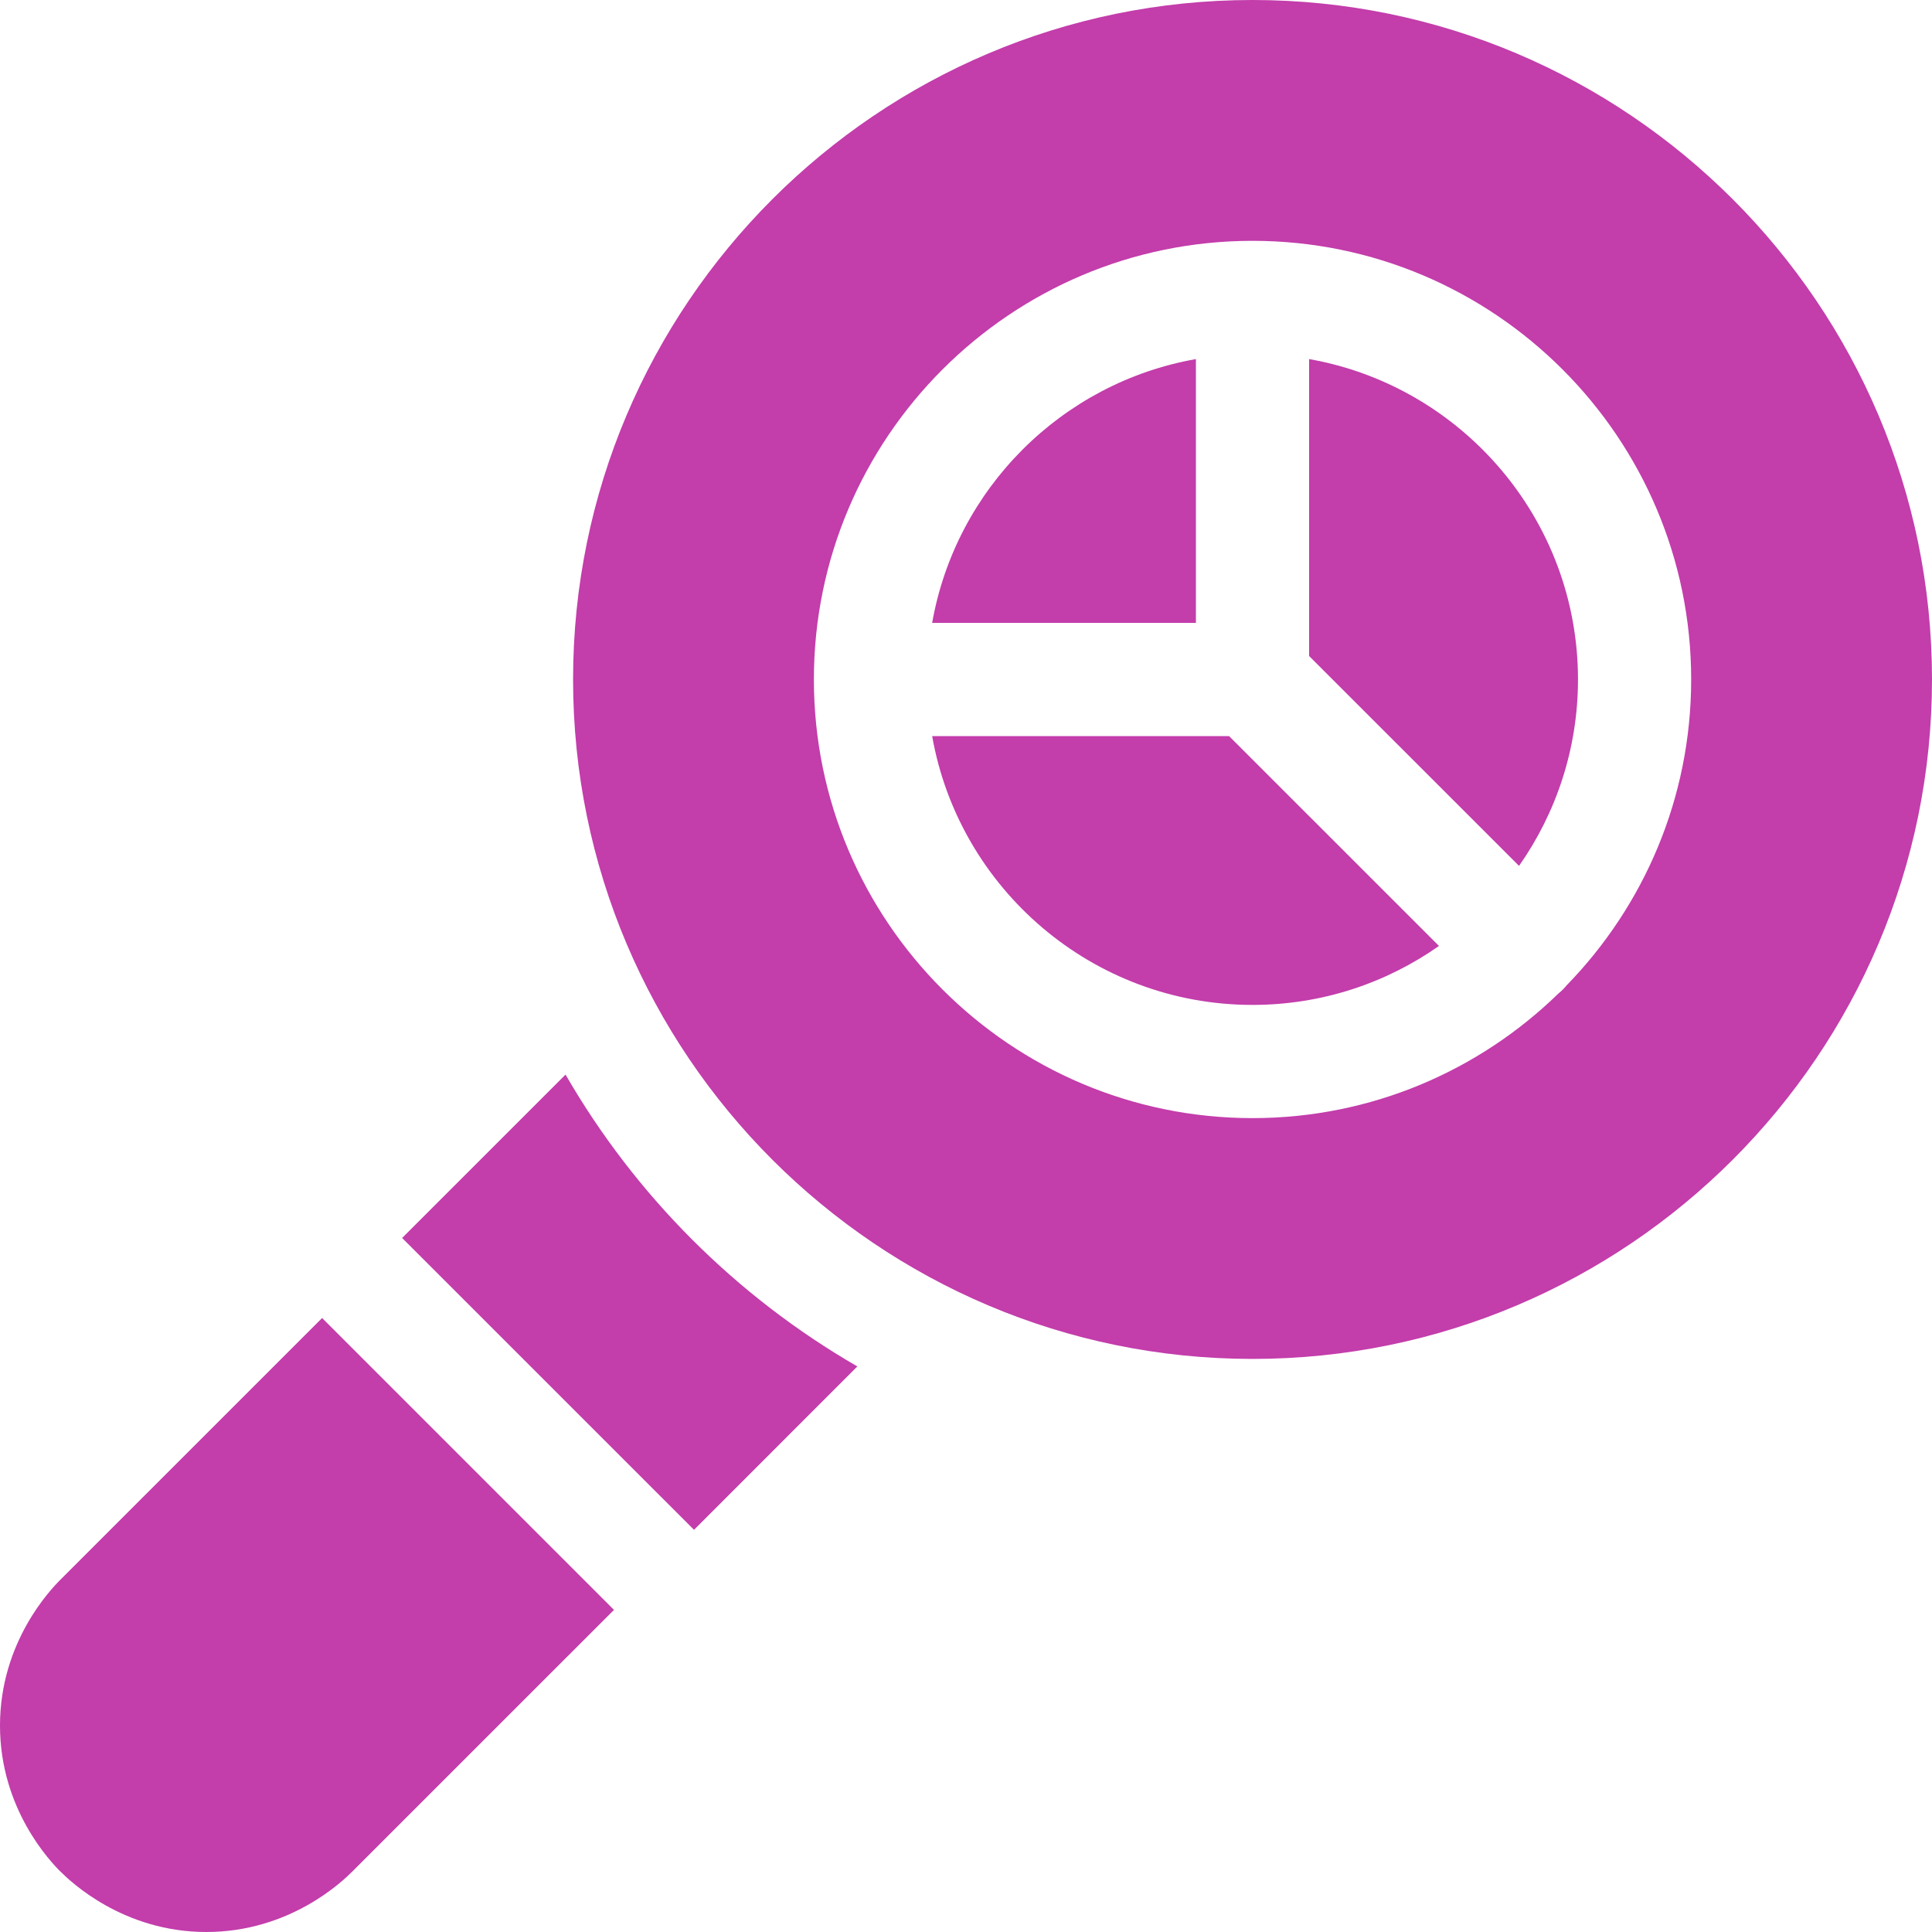 <svg width="72" height="72" viewBox="0 0 72 72" fill="none" xmlns="http://www.w3.org/2000/svg">
<g clip-path="url(#clip0_105_457)">
<path d="M21.076 40.047L14.986 46.136L25.864 57.012L31.951 50.923C27.442 48.319 23.68 44.557 21.076 40.047ZM2.251 58.871C1.889 59.233 0 61.196 0 64.309C0 67.421 1.889 69.385 2.251 69.747H2.253C2.616 70.109 4.577 72 7.691 72C10.804 72 12.767 70.109 13.129 69.747L22.881 59.996L12.004 49.119L2.251 58.871Z" fill="#C33DAB"/>
<path d="M44.568 23.213H34.739C35.619 18.214 39.571 14.262 44.568 13.382V23.213Z" fill="#C33DAB"/>
<path d="M45.804 27.432L53.626 35.253C51.657 36.636 49.261 37.45 46.678 37.45C40.711 37.45 35.74 33.116 34.739 27.432H45.804Z" fill="#C33DAB"/>
<path d="M58.807 25.322C58.807 27.906 57.991 30.3 56.61 32.269L48.787 24.448V13.382C54.472 14.383 58.807 19.354 58.807 25.322Z" fill="#C33DAB"/>
<path d="M46.678 0C32.716 0 21.357 11.36 21.357 25.322C21.357 39.284 32.716 50.643 46.678 50.643C60.64 50.643 72 39.284 72 25.322C72 11.36 60.64 0 46.678 0ZM58.385 36.719C58.34 36.775 58.29 36.828 58.238 36.882C58.185 36.934 58.132 36.983 58.074 37.028C55.128 39.898 51.106 41.669 46.678 41.669C37.665 41.669 30.331 34.335 30.331 25.322C30.331 16.308 37.665 8.975 46.678 8.975C55.692 8.975 63.025 16.308 63.025 25.322C63.025 29.749 61.255 33.771 58.385 36.719Z" fill="#C33DAB"/>
</g>
<defs>
<clipPath id="clip0_105_457">
<rect width="72" height="72" fill="white"/>
</clipPath>
</defs>
</svg>
